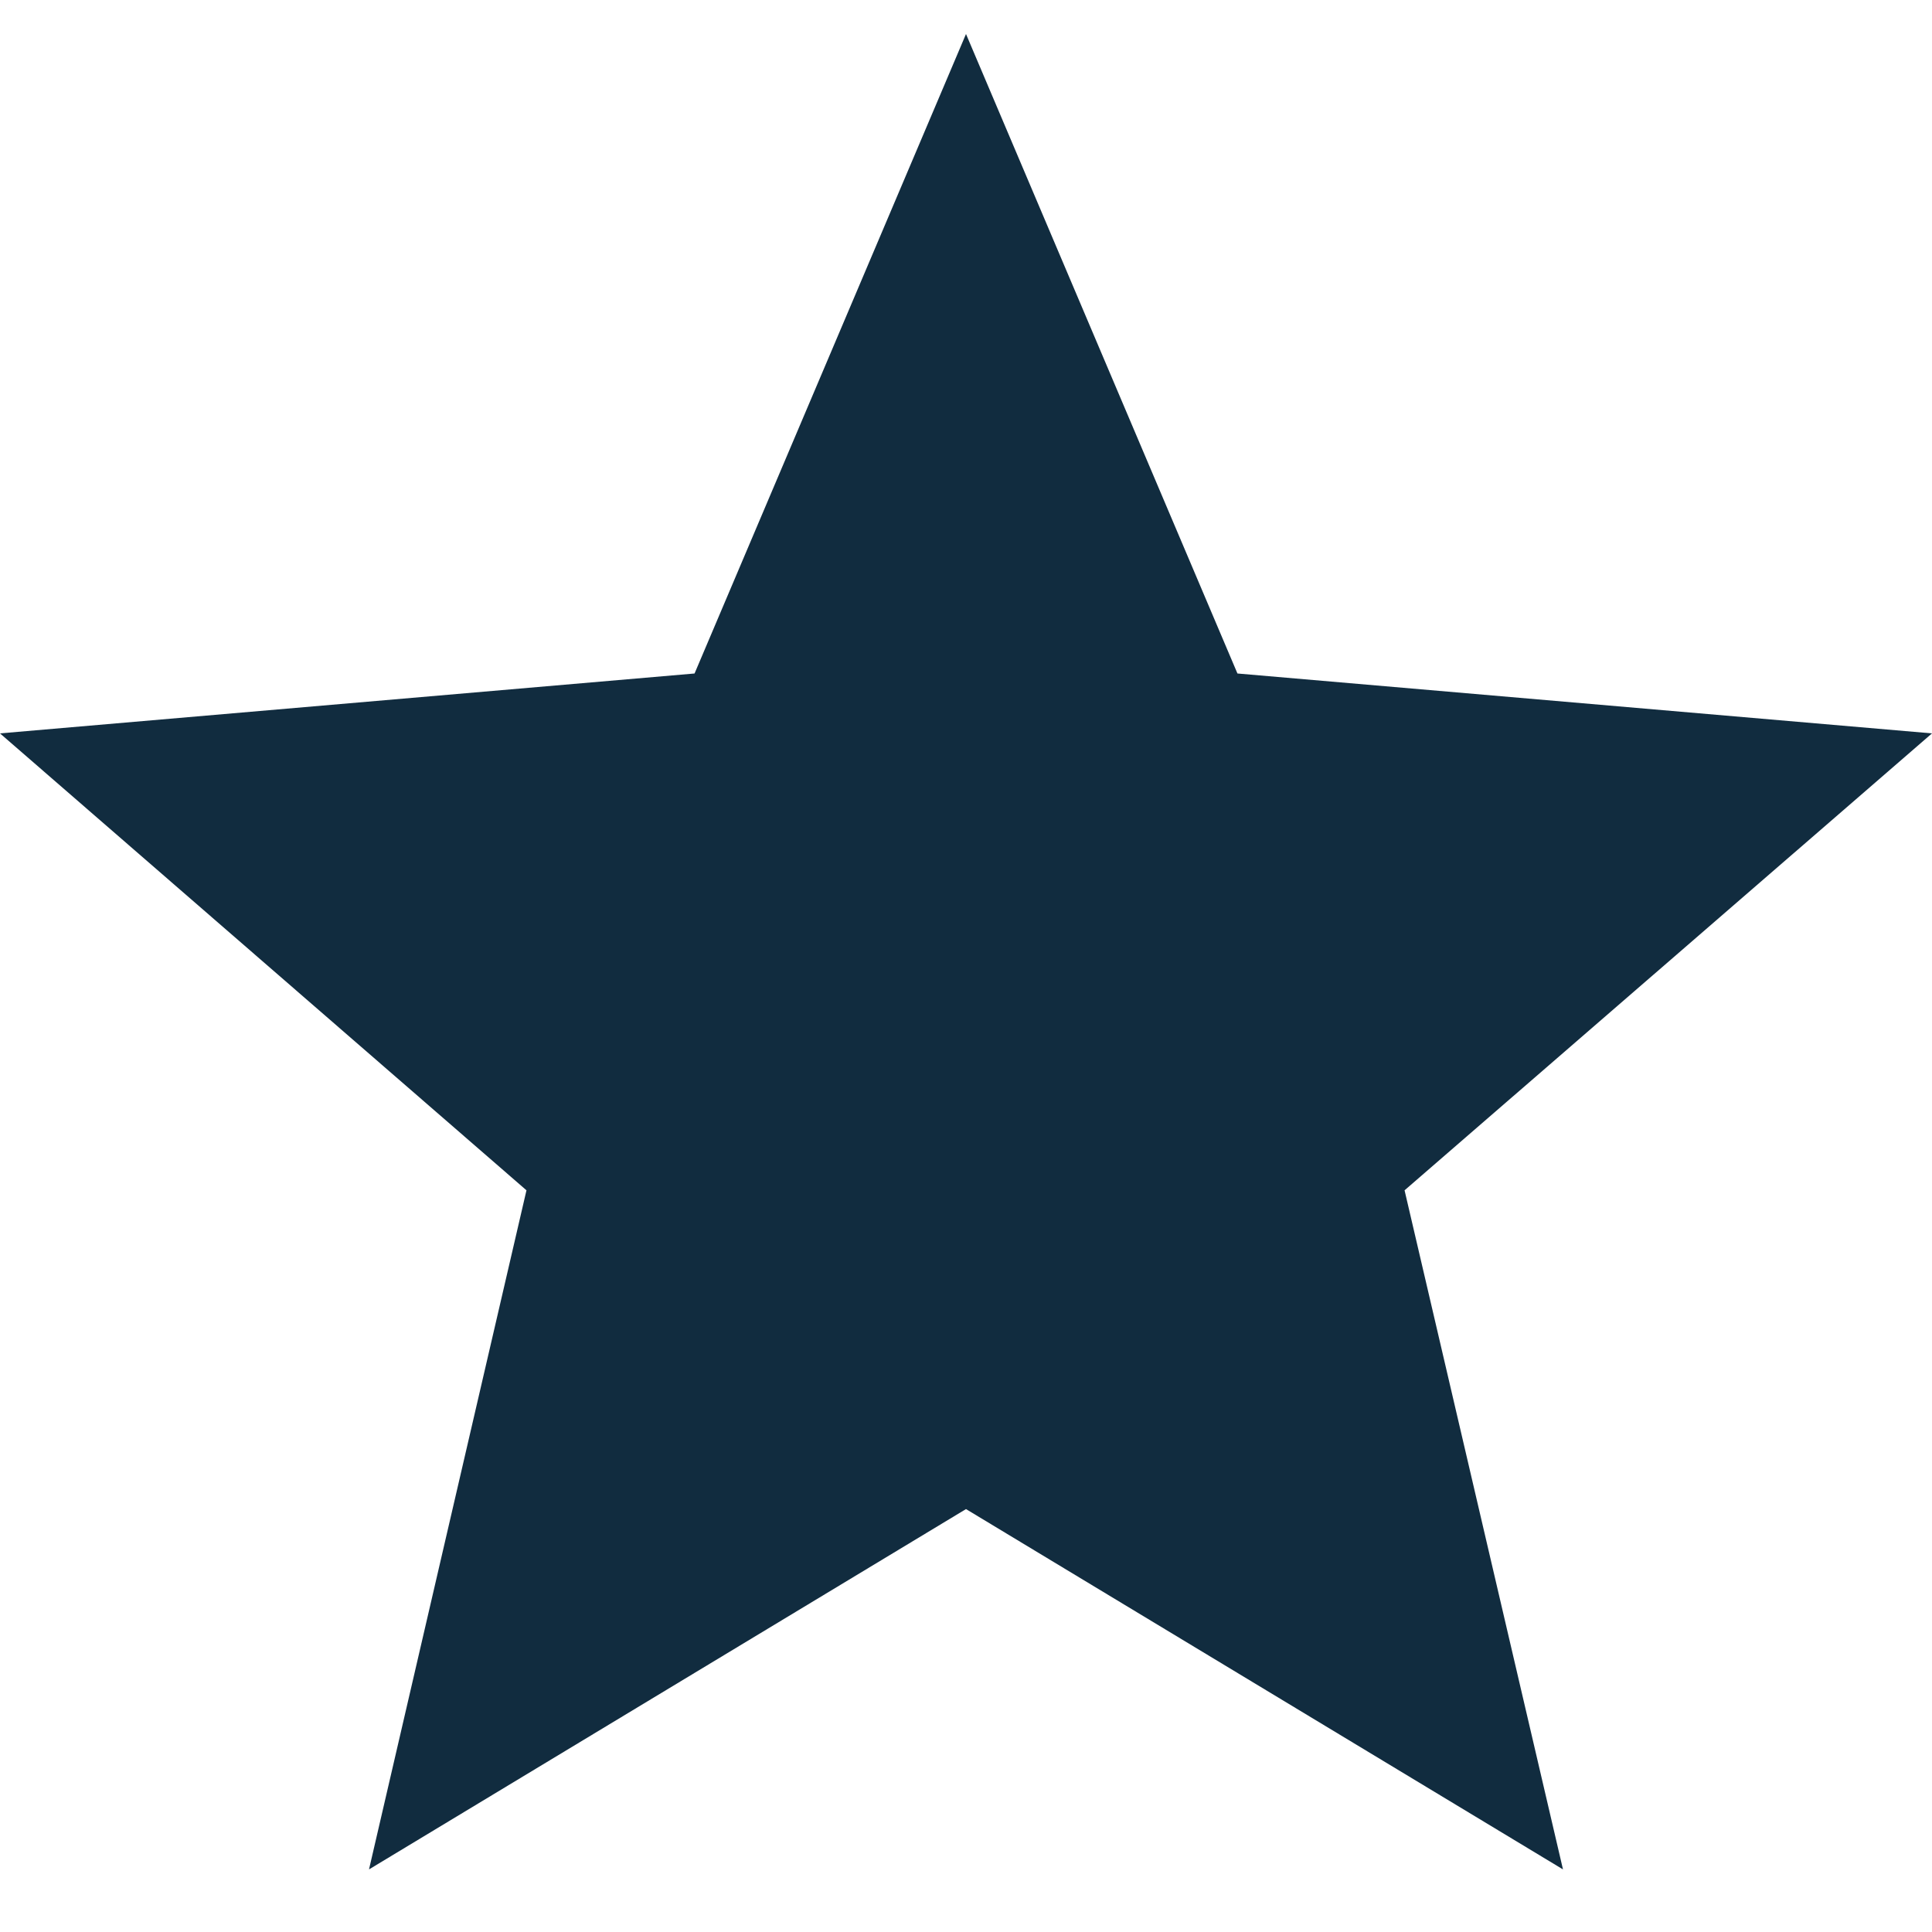 <svg width="20" height="20" viewBox="0 0 20 20" fill="none" xmlns="http://www.w3.org/2000/svg">
<path d="M10 15.622L16.18 19.352L14.54 12.322L20 7.592L12.81 6.972L10 0.352L7.19 6.972L0 7.592L5.45 12.322L3.82 19.352L10 15.622Z" fill="#112C3F"/>
</svg>
